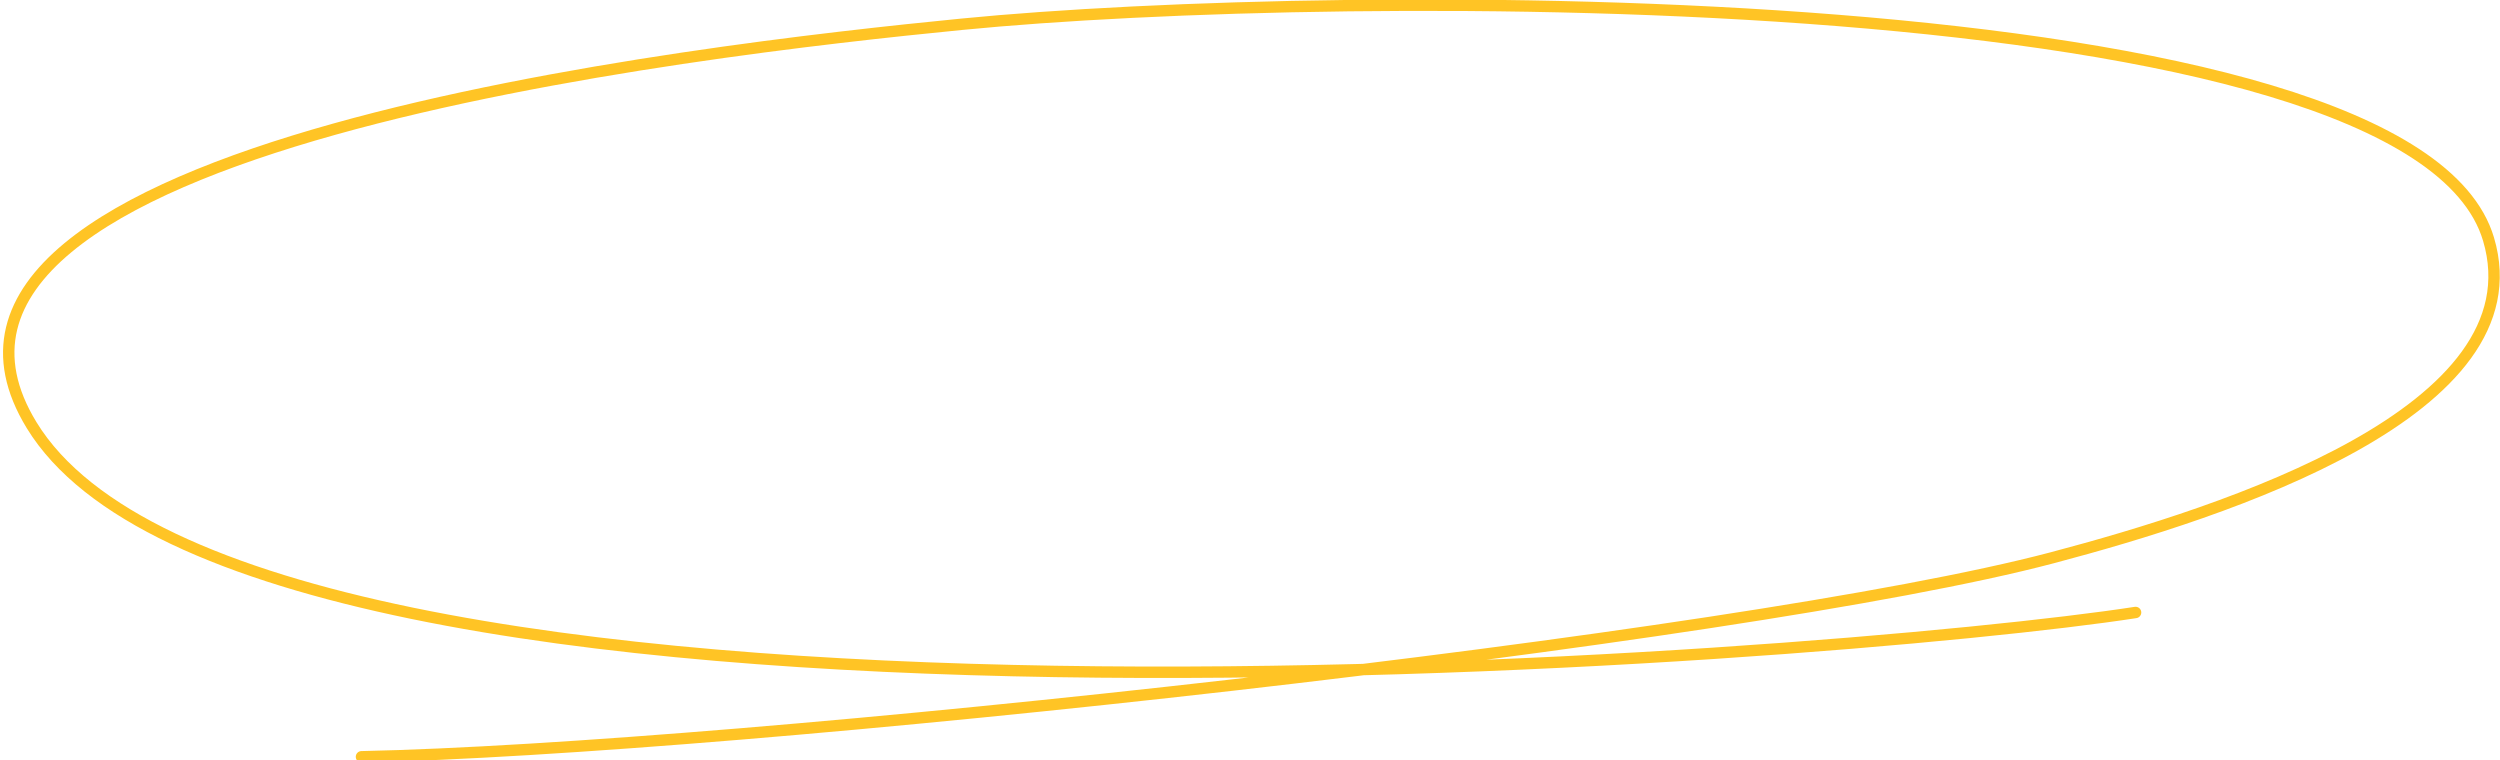 <?xml version="1.0" encoding="UTF-8"?> <svg xmlns="http://www.w3.org/2000/svg" width="263" height="80" viewBox="0 0 263 80" fill="none"><g clip-path="url(#clip0_20_214)"><path d="M224.662 64.433C193.589 69.252 26.54 82.725 3.324 44.724C-14.696 15.226 73.563 5.273 101.189 2.551C140.883 -1.36 253.674 -2.147 261.792 25.157C267.166 43.228 234.234 53.825 215.896 58.677C183.171 67.337 77.526 78.796 38.027 79.614" stroke="#FFC425" stroke-width="1.2" stroke-linecap="round"></path></g><defs><clipPath id="clip0_20_214"><rect width="263" height="80" fill="white"></rect></clipPath></defs></svg> 